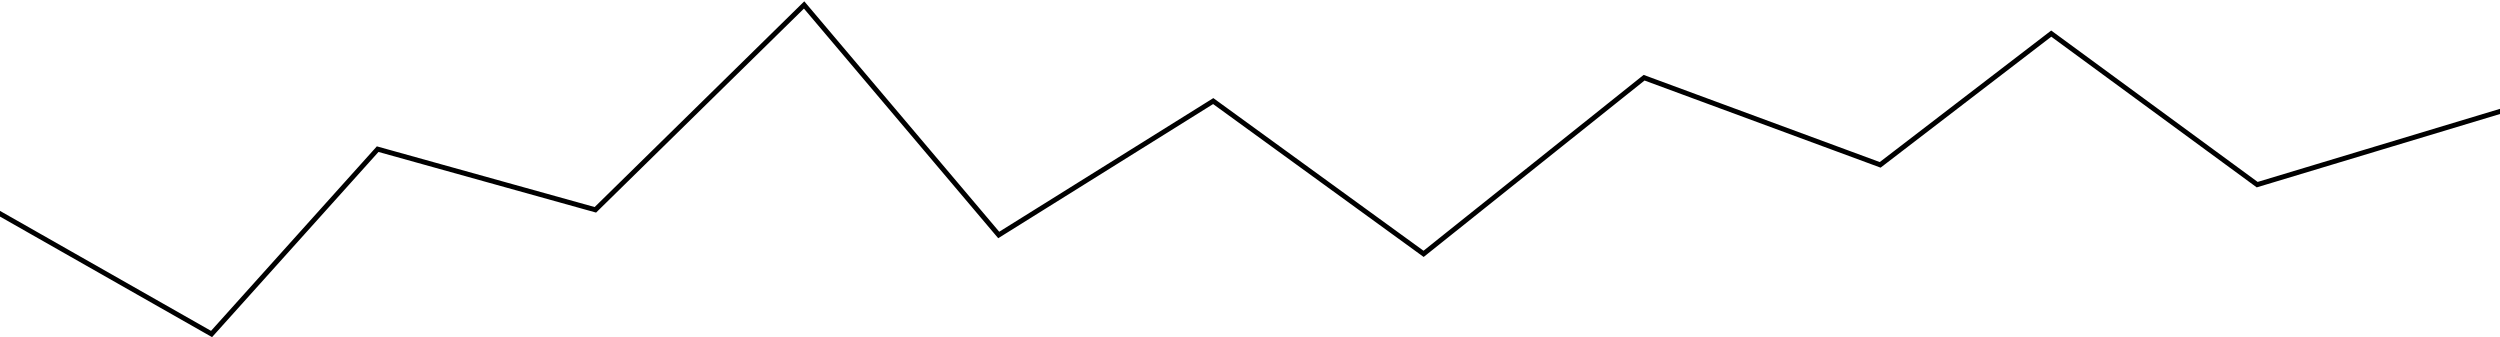 <svg width="1512" height="204" viewBox="0 0 1512 204" fill="none" xmlns="http://www.w3.org/2000/svg">
<path d="M-52 99.705L127.944 202L228.412 90.202L360.079 126.897L486.331 3L604.028 142.116L733.754 61.135L860.987 153.53L994.346 46.998L1137.13 99.705L1240.59 20.329L1365.15 111.678L1542 58.34" stroke="black" stroke-width="3"/>
</svg>
